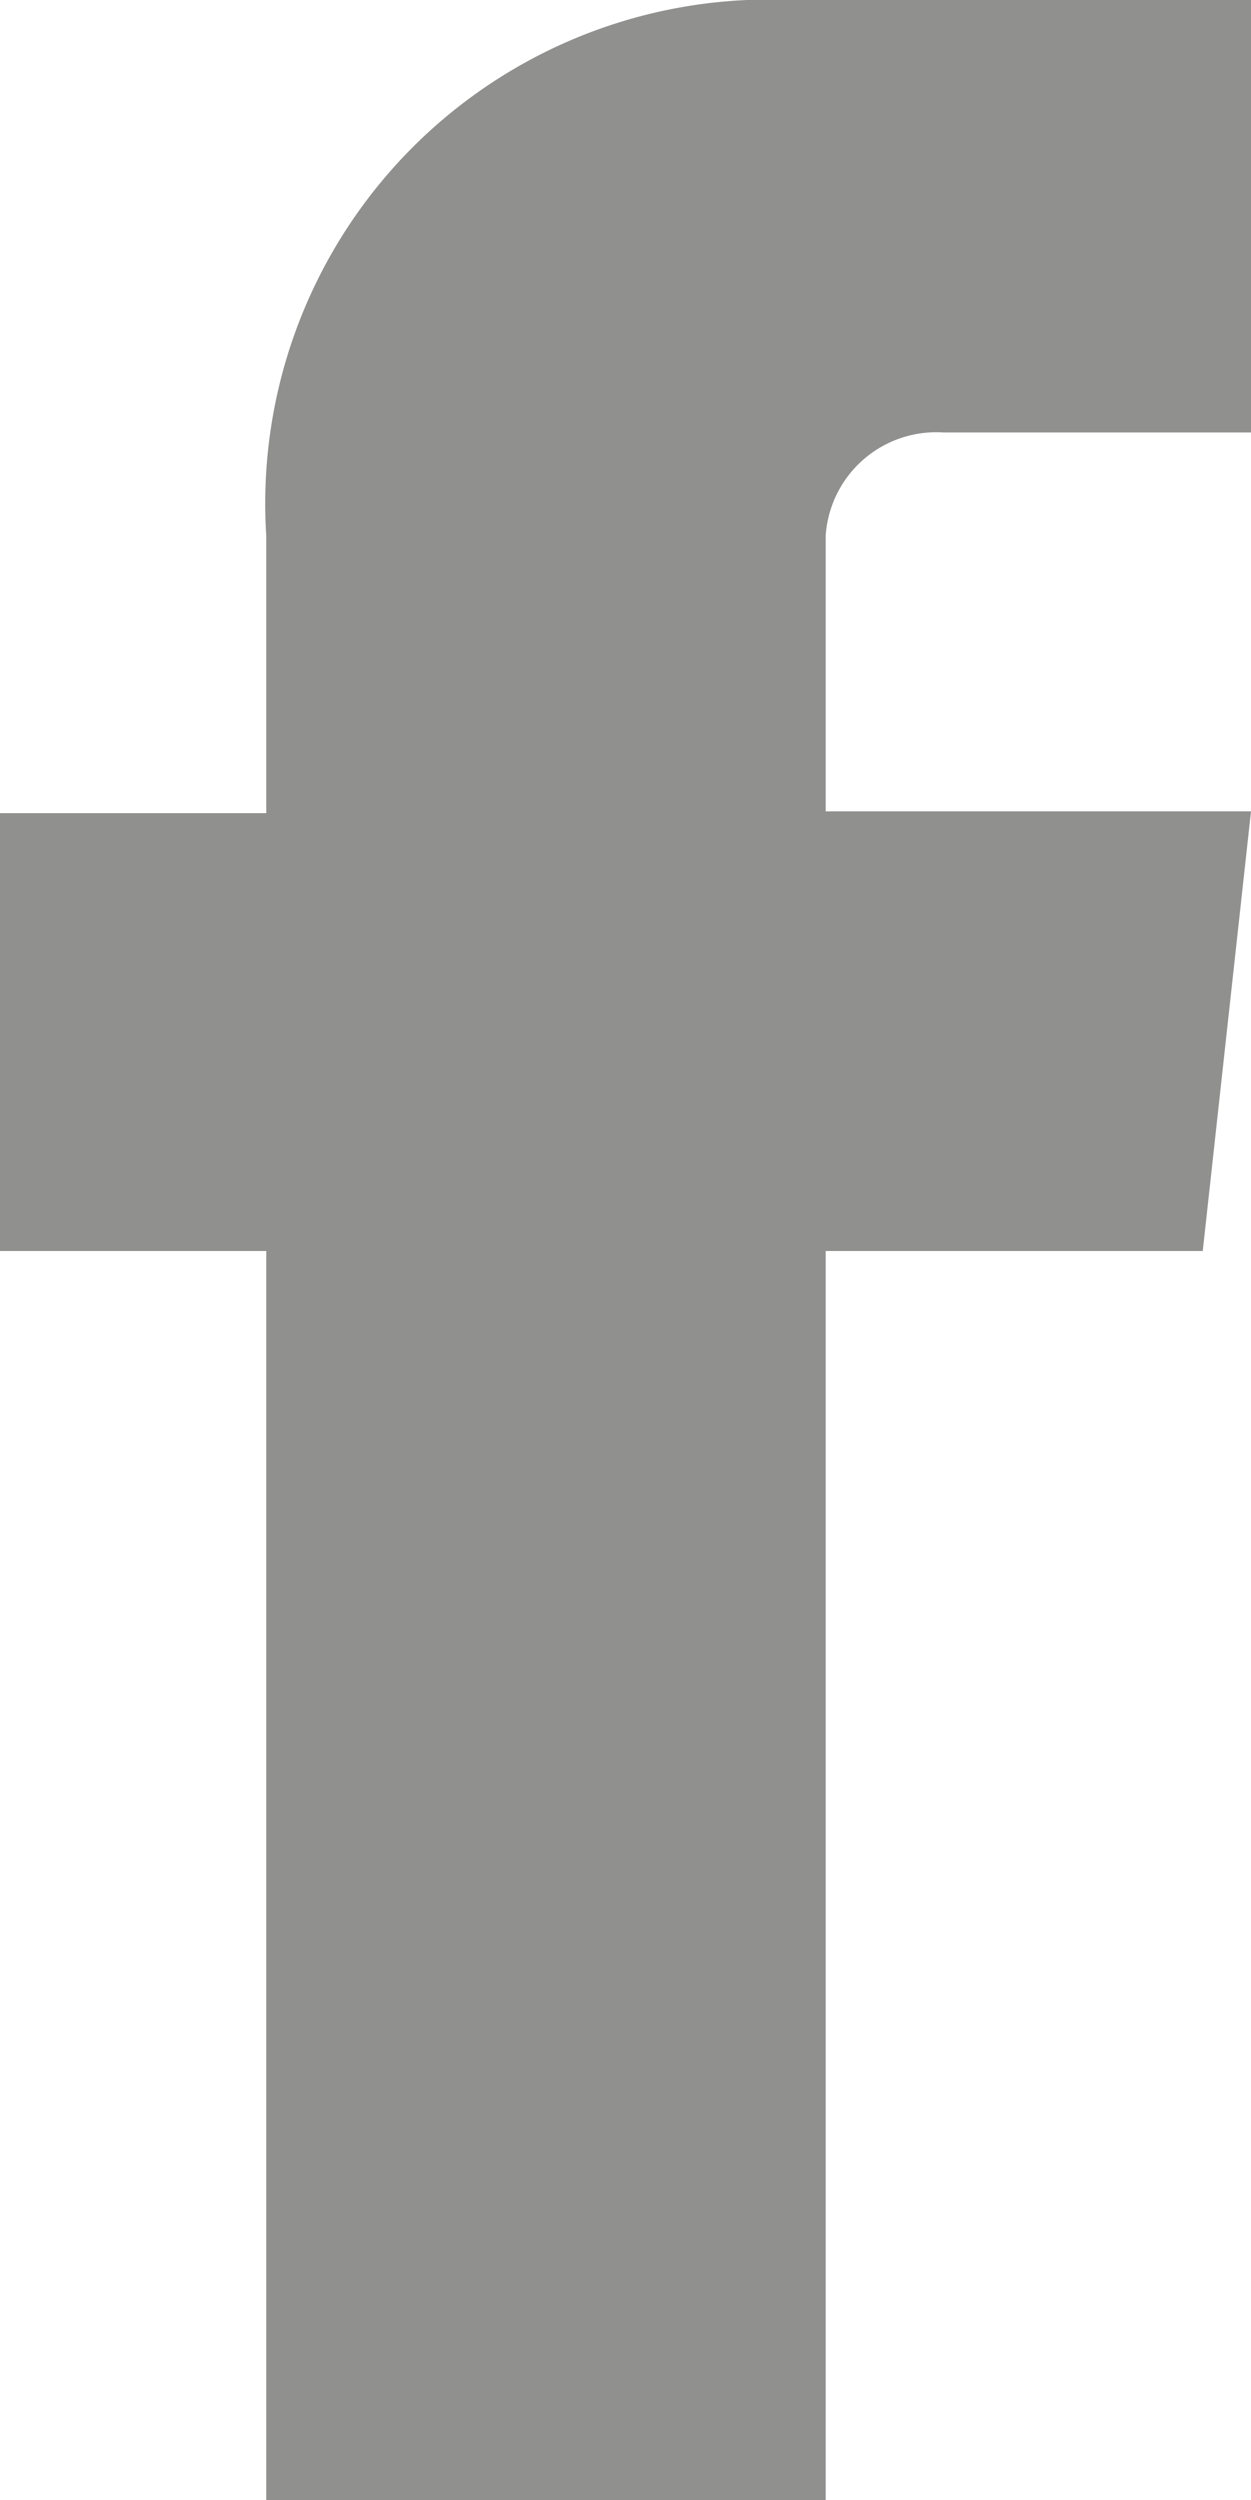 <svg xmlns="http://www.w3.org/2000/svg" viewBox="0 0 7 13.99"><path d="M6.73,7H4.62v7H1.49V7H0V4.55H1.49V3A2.82,2.82,0,0,1,4.18,0a3.7,3.7,0,0,1,.47,0H7V2.42H5.28A.62.62,0,0,0,4.62,3V4.54H7Z" fill="#90908f" fill-rule="evenodd"/></svg>